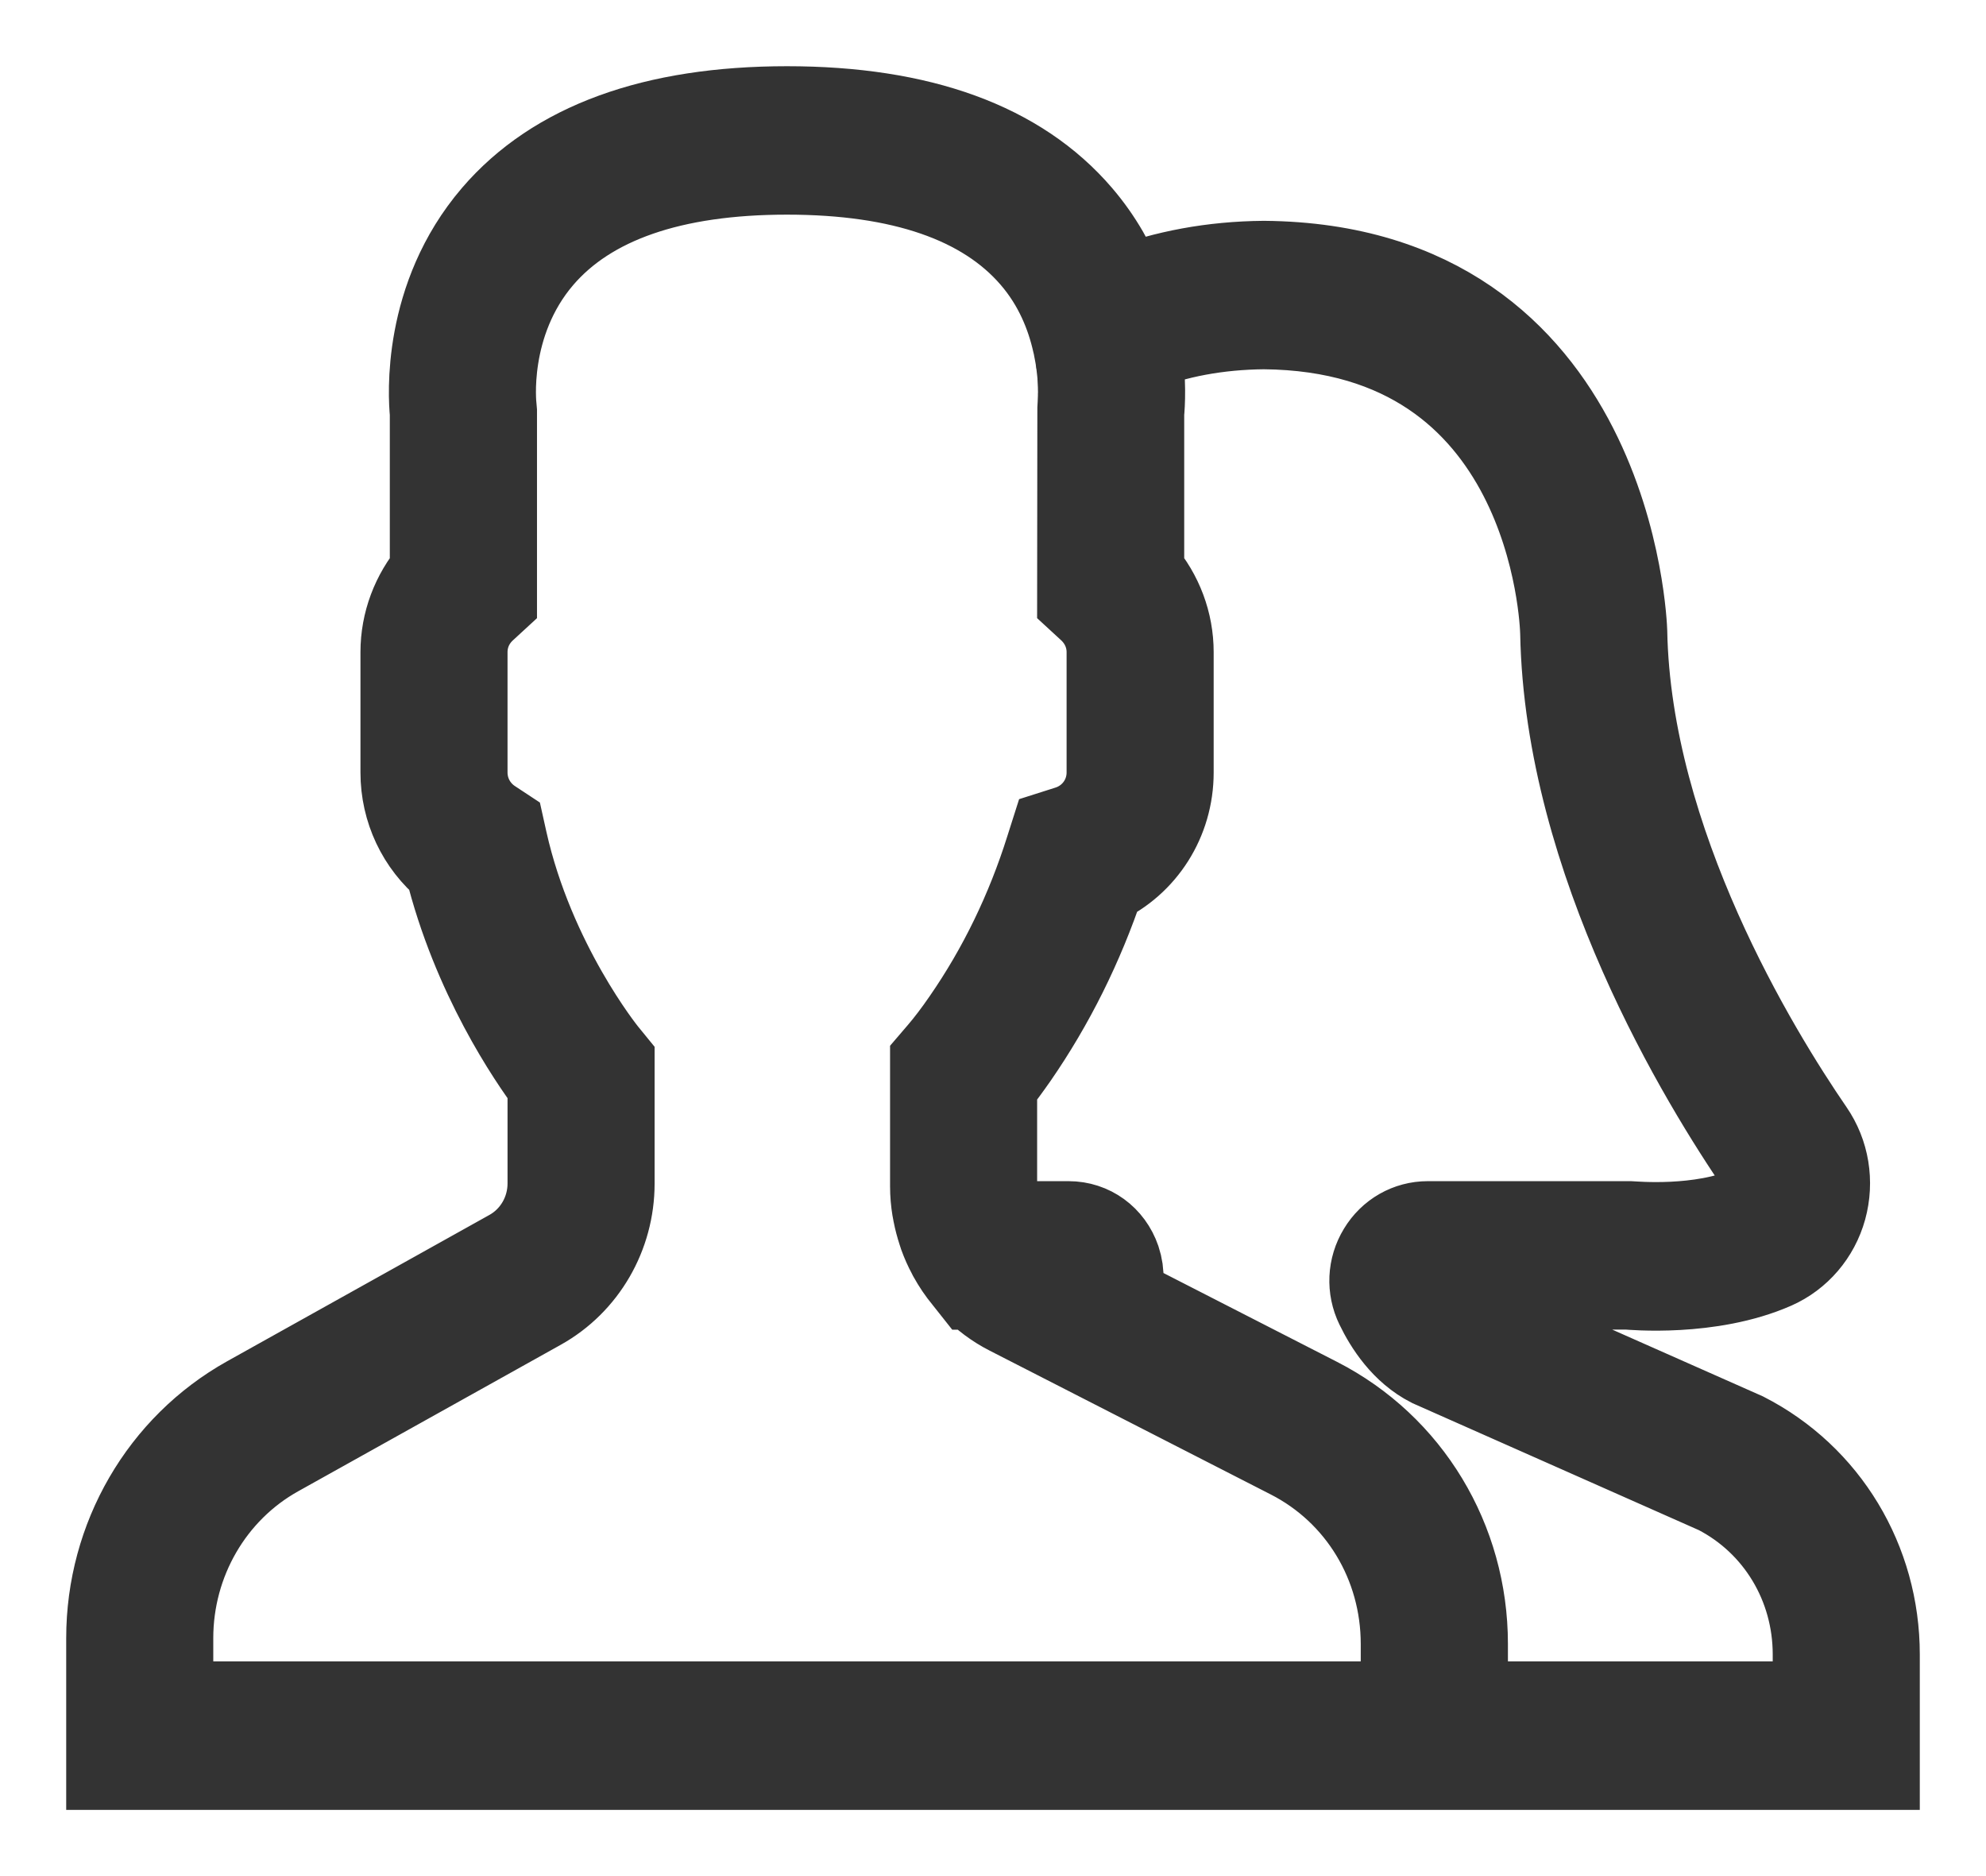 <svg width="18" height="17" viewBox="0 0 18 17" fill="none" xmlns="http://www.w3.org/2000/svg">
<mask id="path-1-outside-1" maskUnits="userSpaceOnUse" x="0" y="0" width="18" height="17" fill="black">
<rect fill="white" width="18" height="17"/>
<path d="M15.805 13.014L13.198 11.859C13.137 11.828 13.069 11.751 13.011 11.649L14.751 11.648C14.781 11.65 15.498 11.718 16.074 11.465C16.291 11.369 16.454 11.179 16.519 10.945C16.584 10.708 16.543 10.457 16.405 10.257C15.908 9.533 14.747 7.641 14.711 5.723C14.71 5.69 14.605 2.428 11.455 2.401C10.991 2.405 10.562 2.486 10.172 2.634C10.087 2.412 9.962 2.181 9.775 1.963C9.228 1.324 8.339 1 7.133 1C5.928 1 5.039 1.324 4.491 1.963C3.86 2.699 3.918 3.593 3.933 3.742V5.193C3.763 5.392 3.667 5.646 3.667 5.909V7C3.667 7.332 3.814 7.641 4.066 7.848C4.31 8.837 4.821 9.582 5 9.821V10.724C5 10.988 4.859 11.23 4.633 11.357L2.254 12.684C1.48 13.116 1 13.943 1 14.844V16H12.733H13.267H17V14.992C17 14.149 16.542 13.391 15.805 13.014ZM12.733 15.454H1.533V14.844C1.533 14.143 1.907 13.498 2.509 13.163L4.888 11.836C5.286 11.614 5.533 11.188 5.533 10.724V9.628L5.471 9.552C5.465 9.544 4.811 8.736 4.562 7.625L4.538 7.517L4.447 7.457C4.292 7.355 4.2 7.184 4.2 7V5.909C4.2 5.756 4.263 5.613 4.379 5.507L4.467 5.426V3.727L4.464 3.692C4.463 3.684 4.373 2.928 4.892 2.322C5.334 1.807 6.088 1.545 7.133 1.545C8.175 1.545 8.927 1.805 9.37 2.317C9.59 2.571 9.7 2.855 9.755 3.099C9.76 3.118 9.764 3.137 9.767 3.155C9.771 3.175 9.775 3.194 9.778 3.213C9.782 3.234 9.785 3.254 9.787 3.274C9.79 3.289 9.792 3.303 9.793 3.317C9.797 3.351 9.801 3.384 9.803 3.414C9.803 3.417 9.803 3.419 9.803 3.421C9.805 3.451 9.806 3.479 9.807 3.504C9.807 3.509 9.807 3.513 9.807 3.518C9.808 3.54 9.808 3.562 9.807 3.581C9.807 3.584 9.807 3.586 9.807 3.589C9.806 3.653 9.802 3.691 9.802 3.692L9.8 5.426L9.888 5.507C10.003 5.613 10.067 5.756 10.067 5.909V7C10.067 7.238 9.914 7.446 9.687 7.518L9.555 7.56L9.512 7.695C9.334 8.262 9.079 8.786 8.756 9.253C8.677 9.368 8.6 9.469 8.533 9.547L8.467 9.624V10.749C8.467 10.819 8.473 10.886 8.484 10.953C8.486 10.967 8.49 10.98 8.492 10.995C8.503 11.05 8.517 11.103 8.534 11.155C8.538 11.168 8.542 11.18 8.546 11.192C8.567 11.249 8.591 11.304 8.62 11.357C8.623 11.363 8.626 11.369 8.629 11.375C8.668 11.445 8.712 11.511 8.763 11.572L8.824 11.649H8.835C8.926 11.741 9.031 11.821 9.151 11.882L11.698 13.185C12.337 13.511 12.733 14.167 12.733 14.897V15.454ZM16.467 15.454H13.267V14.897C13.267 13.96 12.757 13.117 11.937 12.697L10.108 11.761C10.153 11.656 10.159 11.536 10.12 11.419C10.054 11.227 9.884 11.103 9.685 11.103H9.094C9.082 11.081 9.074 11.057 9.064 11.033C9.05 11.002 9.035 10.971 9.026 10.938C9.01 10.878 9 10.814 9 10.749V9.827C9.061 9.751 9.125 9.664 9.192 9.568C9.522 9.091 9.787 8.559 9.979 7.986C10.356 7.81 10.6 7.43 10.6 7V5.909C10.6 5.646 10.504 5.392 10.333 5.193V3.743C10.34 3.674 10.355 3.451 10.311 3.159C10.654 3.021 11.039 2.95 11.455 2.946C14.079 2.969 14.175 5.622 14.178 5.734C14.217 7.802 15.443 9.805 15.969 10.57C16.014 10.636 16.027 10.718 16.006 10.796C15.994 10.84 15.958 10.921 15.863 10.963C15.415 11.161 14.807 11.104 14.776 11.103H12.941C12.769 11.103 12.613 11.192 12.523 11.341C12.432 11.49 12.424 11.672 12.5 11.828C12.583 12 12.731 12.23 12.973 12.353L15.572 13.505C16.124 13.79 16.467 14.359 16.467 14.992V15.454Z"/>
</mask>
<path d="M15.805 13.014L13.198 11.859C13.137 11.828 13.069 11.751 13.011 11.649L14.751 11.648C14.781 11.65 15.498 11.718 16.074 11.465C16.291 11.369 16.454 11.179 16.519 10.945C16.584 10.708 16.543 10.457 16.405 10.257C15.908 9.533 14.747 7.641 14.711 5.723C14.71 5.69 14.605 2.428 11.455 2.401C10.991 2.405 10.562 2.486 10.172 2.634C10.087 2.412 9.962 2.181 9.775 1.963C9.228 1.324 8.339 1 7.133 1C5.928 1 5.039 1.324 4.491 1.963C3.86 2.699 3.918 3.593 3.933 3.742V5.193C3.763 5.392 3.667 5.646 3.667 5.909V7C3.667 7.332 3.814 7.641 4.066 7.848C4.31 8.837 4.821 9.582 5 9.821V10.724C5 10.988 4.859 11.23 4.633 11.357L2.254 12.684C1.48 13.116 1 13.943 1 14.844V16H12.733H13.267H17V14.992C17 14.149 16.542 13.391 15.805 13.014ZM12.733 15.454H1.533V14.844C1.533 14.143 1.907 13.498 2.509 13.163L4.888 11.836C5.286 11.614 5.533 11.188 5.533 10.724V9.628L5.471 9.552C5.465 9.544 4.811 8.736 4.562 7.625L4.538 7.517L4.447 7.457C4.292 7.355 4.2 7.184 4.2 7V5.909C4.2 5.756 4.263 5.613 4.379 5.507L4.467 5.426V3.727L4.464 3.692C4.463 3.684 4.373 2.928 4.892 2.322C5.334 1.807 6.088 1.545 7.133 1.545C8.175 1.545 8.927 1.805 9.37 2.317C9.59 2.571 9.7 2.855 9.755 3.099C9.76 3.118 9.764 3.137 9.767 3.155C9.771 3.175 9.775 3.194 9.778 3.213C9.782 3.234 9.785 3.254 9.787 3.274C9.79 3.289 9.792 3.303 9.793 3.317C9.797 3.351 9.801 3.384 9.803 3.414C9.803 3.417 9.803 3.419 9.803 3.421C9.805 3.451 9.806 3.479 9.807 3.504C9.807 3.509 9.807 3.513 9.807 3.518C9.808 3.54 9.808 3.562 9.807 3.581C9.807 3.584 9.807 3.586 9.807 3.589C9.806 3.653 9.802 3.691 9.802 3.692L9.8 5.426L9.888 5.507C10.003 5.613 10.067 5.756 10.067 5.909V7C10.067 7.238 9.914 7.446 9.687 7.518L9.555 7.56L9.512 7.695C9.334 8.262 9.079 8.786 8.756 9.253C8.677 9.368 8.6 9.469 8.533 9.547L8.467 9.624V10.749C8.467 10.819 8.473 10.886 8.484 10.953C8.486 10.967 8.49 10.98 8.492 10.995C8.503 11.05 8.517 11.103 8.534 11.155C8.538 11.168 8.542 11.18 8.546 11.192C8.567 11.249 8.591 11.304 8.62 11.357C8.623 11.363 8.626 11.369 8.629 11.375C8.668 11.445 8.712 11.511 8.763 11.572L8.824 11.649H8.835C8.926 11.741 9.031 11.821 9.151 11.882L11.698 13.185C12.337 13.511 12.733 14.167 12.733 14.897V15.454ZM16.467 15.454H13.267V14.897C13.267 13.96 12.757 13.117 11.937 12.697L10.108 11.761C10.153 11.656 10.159 11.536 10.12 11.419C10.054 11.227 9.884 11.103 9.685 11.103H9.094C9.082 11.081 9.074 11.057 9.064 11.033C9.05 11.002 9.035 10.971 9.026 10.938C9.01 10.878 9 10.814 9 10.749V9.827C9.061 9.751 9.125 9.664 9.192 9.568C9.522 9.091 9.787 8.559 9.979 7.986C10.356 7.81 10.6 7.43 10.6 7V5.909C10.6 5.646 10.504 5.392 10.333 5.193V3.743C10.34 3.674 10.355 3.451 10.311 3.159C10.654 3.021 11.039 2.95 11.455 2.946C14.079 2.969 14.175 5.622 14.178 5.734C14.217 7.802 15.443 9.805 15.969 10.57C16.014 10.636 16.027 10.718 16.006 10.796C15.994 10.84 15.958 10.921 15.863 10.963C15.415 11.161 14.807 11.104 14.776 11.103H12.941C12.769 11.103 12.613 11.192 12.523 11.341C12.432 11.49 12.424 11.672 12.5 11.828C12.583 12 12.731 12.23 12.973 12.353L15.572 13.505C16.124 13.79 16.467 14.359 16.467 14.992V15.454Z" fill="#333333"/>
<path d="M15.805 13.014L13.198 11.859C13.137 11.828 13.069 11.751 13.011 11.649L14.751 11.648C14.781 11.65 15.498 11.718 16.074 11.465C16.291 11.369 16.454 11.179 16.519 10.945C16.584 10.708 16.543 10.457 16.405 10.257C15.908 9.533 14.747 7.641 14.711 5.723C14.71 5.69 14.605 2.428 11.455 2.401C10.991 2.405 10.562 2.486 10.172 2.634C10.087 2.412 9.962 2.181 9.775 1.963C9.228 1.324 8.339 1 7.133 1C5.928 1 5.039 1.324 4.491 1.963C3.86 2.699 3.918 3.593 3.933 3.742V5.193C3.763 5.392 3.667 5.646 3.667 5.909V7C3.667 7.332 3.814 7.641 4.066 7.848C4.31 8.837 4.821 9.582 5 9.821V10.724C5 10.988 4.859 11.23 4.633 11.357L2.254 12.684C1.48 13.116 1 13.943 1 14.844V16H12.733H13.267H17V14.992C17 14.149 16.542 13.391 15.805 13.014ZM12.733 15.454H1.533V14.844C1.533 14.143 1.907 13.498 2.509 13.163L4.888 11.836C5.286 11.614 5.533 11.188 5.533 10.724V9.628L5.471 9.552C5.465 9.544 4.811 8.736 4.562 7.625L4.538 7.517L4.447 7.457C4.292 7.355 4.2 7.184 4.2 7V5.909C4.2 5.756 4.263 5.613 4.379 5.507L4.467 5.426V3.727L4.464 3.692C4.463 3.684 4.373 2.928 4.892 2.322C5.334 1.807 6.088 1.545 7.133 1.545C8.175 1.545 8.927 1.805 9.37 2.317C9.59 2.571 9.7 2.855 9.755 3.099C9.76 3.118 9.764 3.137 9.767 3.155C9.771 3.175 9.775 3.194 9.778 3.213C9.782 3.234 9.785 3.254 9.787 3.274C9.79 3.289 9.792 3.303 9.793 3.317C9.797 3.351 9.801 3.384 9.803 3.414C9.803 3.417 9.803 3.419 9.803 3.421C9.805 3.451 9.806 3.479 9.807 3.504C9.807 3.509 9.807 3.513 9.807 3.518C9.808 3.54 9.808 3.562 9.807 3.581C9.807 3.584 9.807 3.586 9.807 3.589C9.806 3.653 9.802 3.691 9.802 3.692L9.8 5.426L9.888 5.507C10.003 5.613 10.067 5.756 10.067 5.909V7C10.067 7.238 9.914 7.446 9.687 7.518L9.555 7.56L9.512 7.695C9.334 8.262 9.079 8.786 8.756 9.253C8.677 9.368 8.6 9.469 8.533 9.547L8.467 9.624V10.749C8.467 10.819 8.473 10.886 8.484 10.953C8.486 10.967 8.49 10.98 8.492 10.995C8.503 11.05 8.517 11.103 8.534 11.155C8.538 11.168 8.542 11.18 8.546 11.192C8.567 11.249 8.591 11.304 8.62 11.357C8.623 11.363 8.626 11.369 8.629 11.375C8.668 11.445 8.712 11.511 8.763 11.572L8.824 11.649H8.835C8.926 11.741 9.031 11.821 9.151 11.882L11.698 13.185C12.337 13.511 12.733 14.167 12.733 14.897V15.454ZM16.467 15.454H13.267V14.897C13.267 13.96 12.757 13.117 11.937 12.697L10.108 11.761C10.153 11.656 10.159 11.536 10.12 11.419C10.054 11.227 9.884 11.103 9.685 11.103H9.094C9.082 11.081 9.074 11.057 9.064 11.033C9.05 11.002 9.035 10.971 9.026 10.938C9.01 10.878 9 10.814 9 10.749V9.827C9.061 9.751 9.125 9.664 9.192 9.568C9.522 9.091 9.787 8.559 9.979 7.986C10.356 7.81 10.6 7.43 10.6 7V5.909C10.6 5.646 10.504 5.392 10.333 5.193V3.743C10.34 3.674 10.355 3.451 10.311 3.159C10.654 3.021 11.039 2.95 11.455 2.946C14.079 2.969 14.175 5.622 14.178 5.734C14.217 7.802 15.443 9.805 15.969 10.57C16.014 10.636 16.027 10.718 16.006 10.796C15.994 10.84 15.958 10.921 15.863 10.963C15.415 11.161 14.807 11.104 14.776 11.103H12.941C12.769 11.103 12.613 11.192 12.523 11.341C12.432 11.49 12.424 11.672 12.5 11.828C12.583 12 12.731 12.23 12.973 12.353L15.572 13.505C16.124 13.79 16.467 14.359 16.467 14.992V15.454Z" stroke="#333333" stroke-width="0.8" mask="url(#path-1-outside-1)"/>
</svg>
